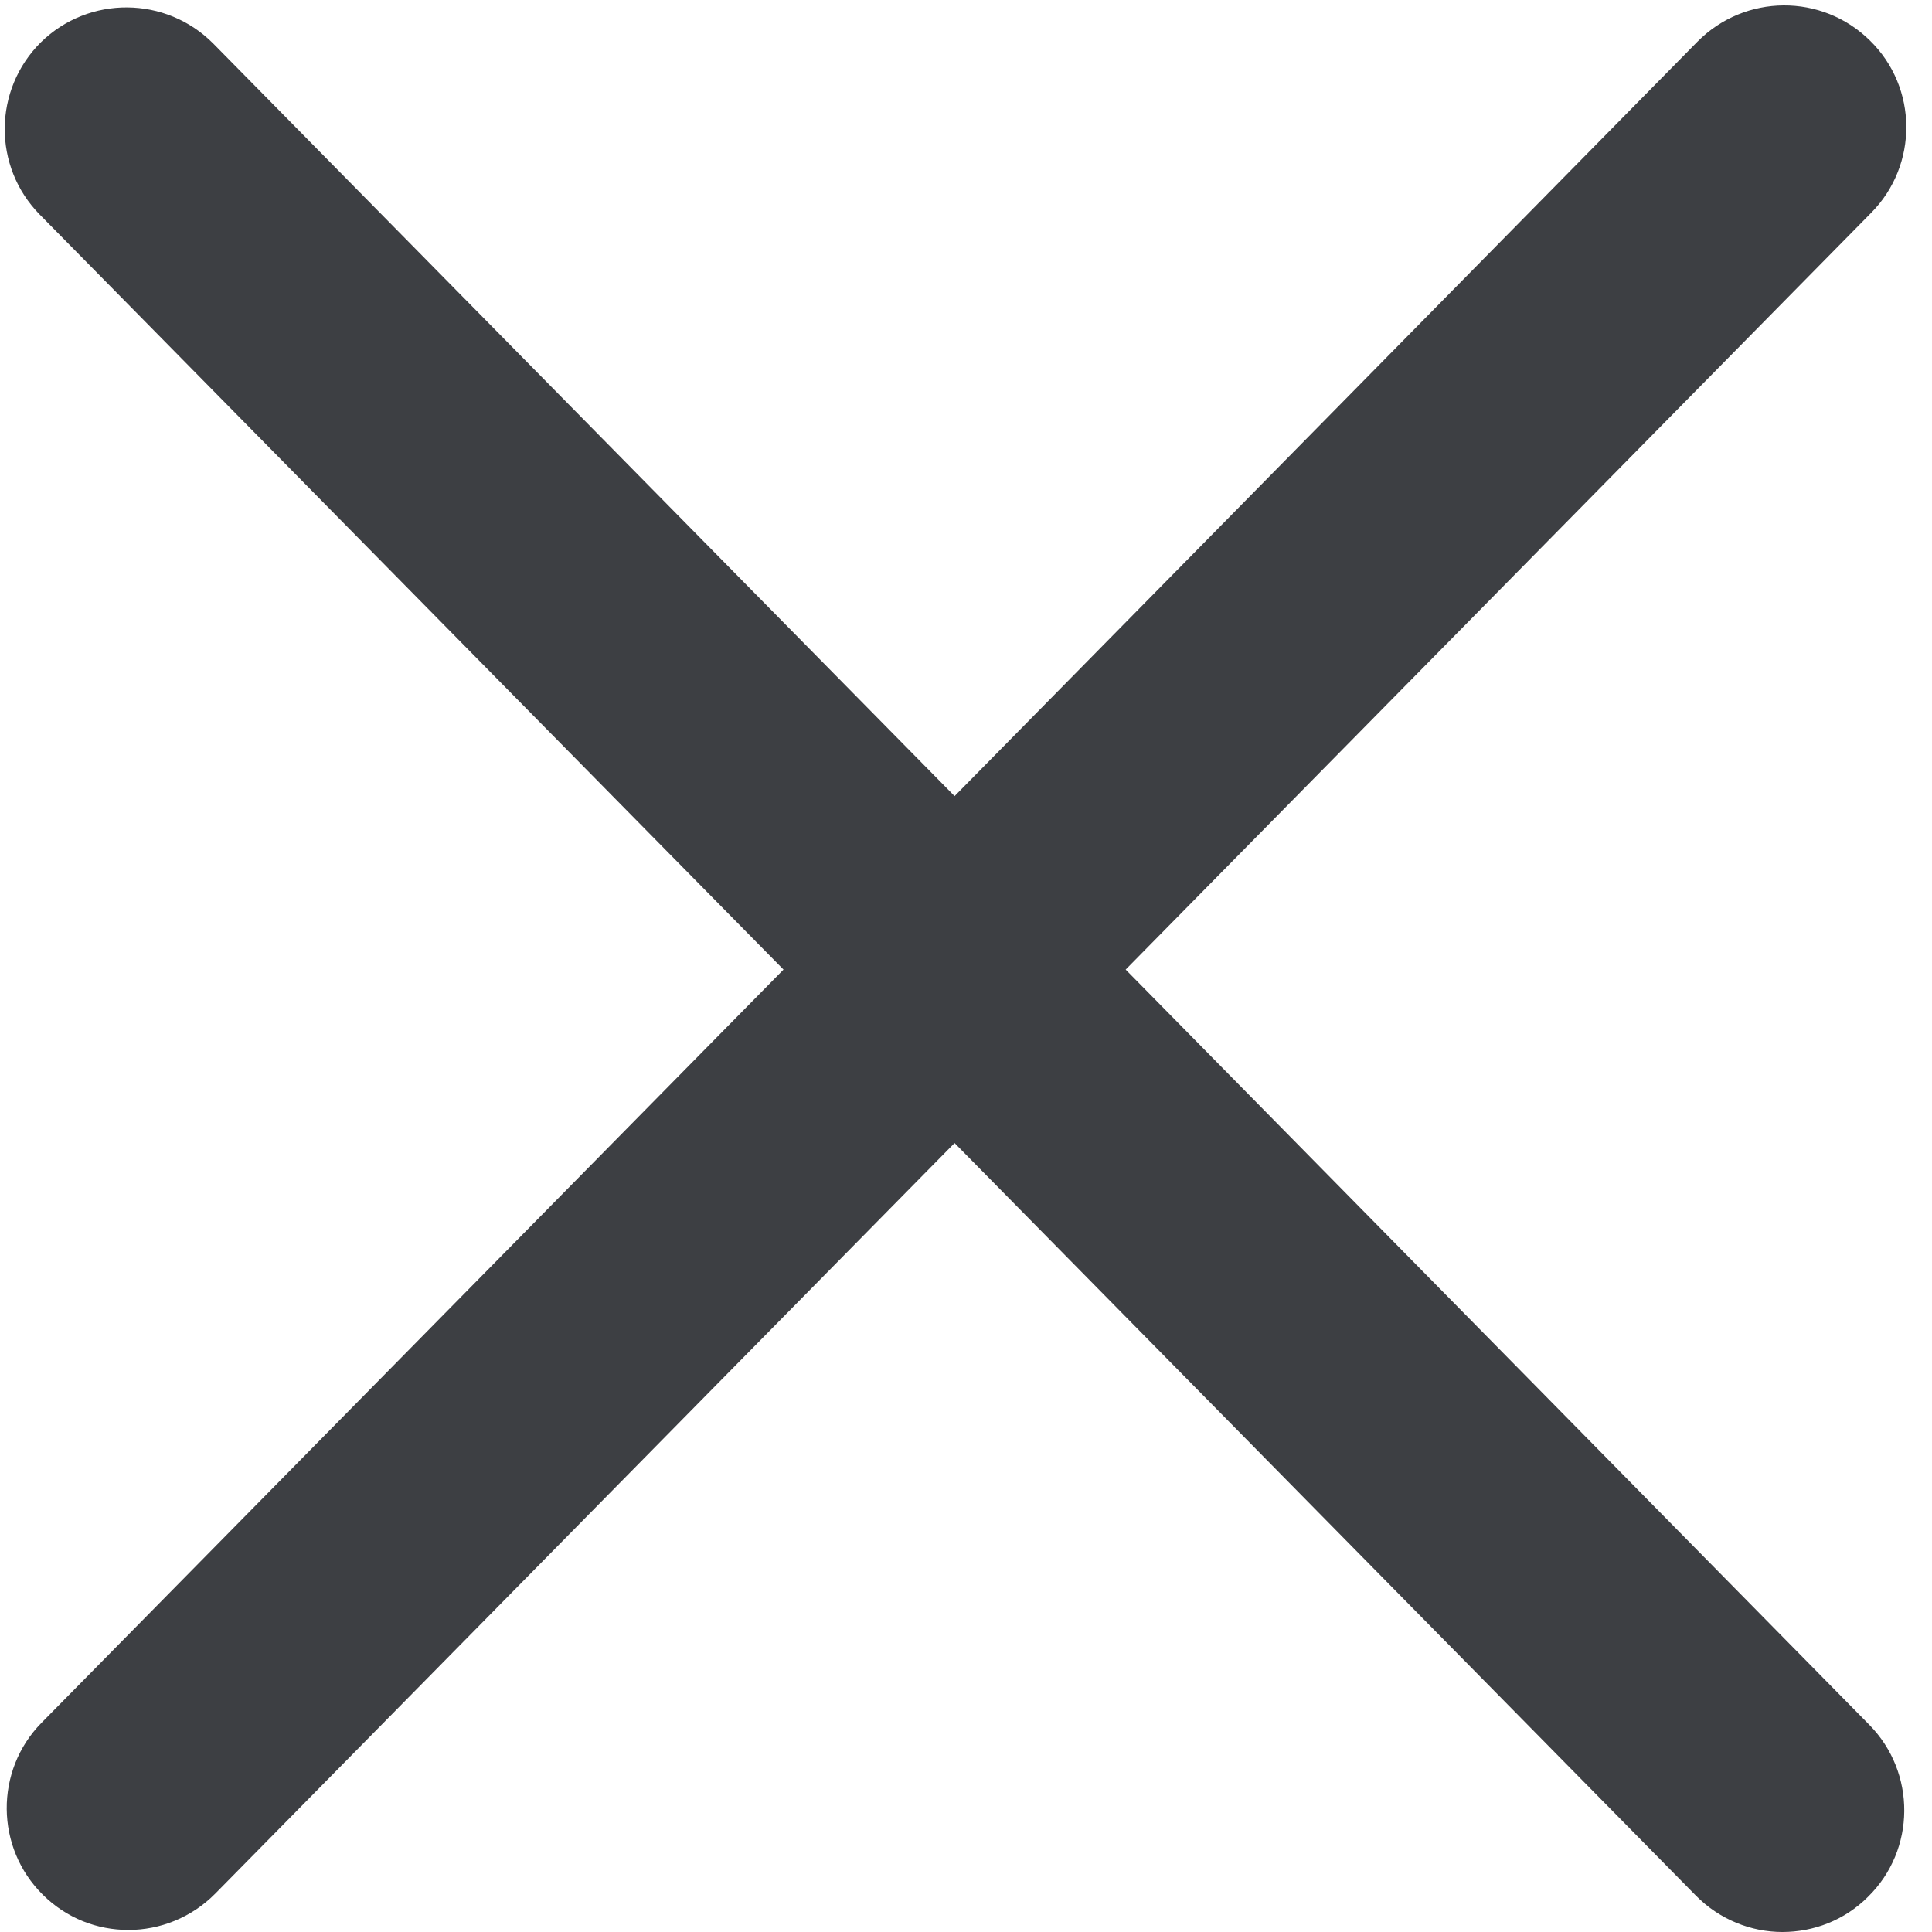 <?xml version="1.0" encoding="UTF-8"?><svg id="a" fill="#3D3F43" xmlns="http://www.w3.org/2000/svg" viewBox="0 0 56.69 56.69"><path d="M54.85,50.61c1.38,1.4,1.37,3.67-.04,5.05-.69,.69-1.6,1.03-2.51,1.03s-1.84-.36-2.54-1.07l-21.75-22.08L6.32,55.56c-.7,.71-1.63,1.07-2.55,1.07s-1.81-.34-2.51-1.03c-1.4-1.38-1.42-3.65-.04-5.05L22.99,28.45,1.17,6.3C-.22,4.89-.2,2.63,1.2,1.24,2.61-.14,4.87-.12,6.26,1.28L28.01,23.36,49.81,1.22c1.39-1.4,3.65-1.42,5.06-.03,1.41,1.38,1.42,3.65,.04,5.05l-21.88,22.21,21.82,22.16Z"/></svg>

